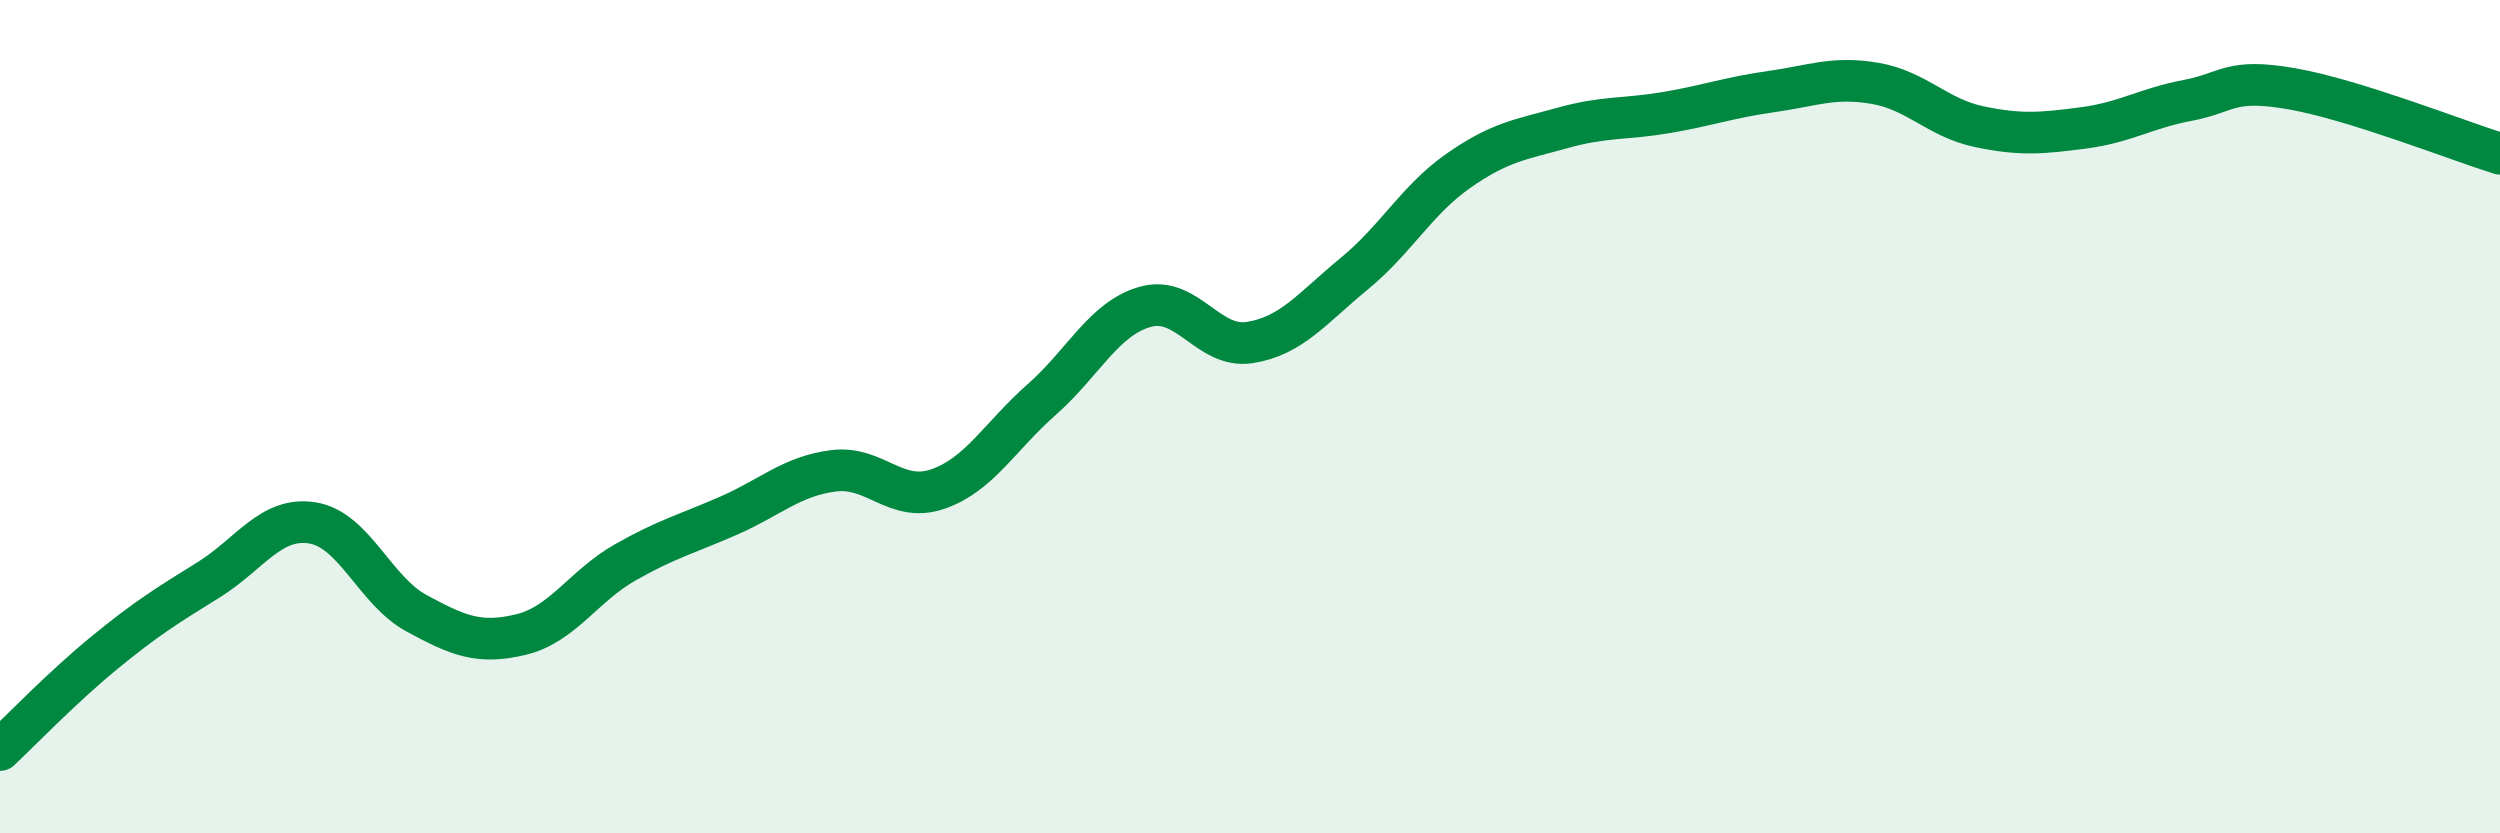
    <svg width="60" height="20" viewBox="0 0 60 20" xmlns="http://www.w3.org/2000/svg">
      <path
        d="M 0,18 C 0.5,17.53 1.5,16.49 2.5,15.67 C 3.5,14.85 4,14.54 5,13.92 C 6,13.3 6.5,12.39 7.5,12.55 C 8.5,12.71 9,14.18 10,14.72 C 11,15.26 11.5,15.47 12.5,15.23 C 13.5,14.99 14,14.07 15,13.5 C 16,12.93 16.5,12.81 17.5,12.37 C 18.5,11.93 19,11.43 20,11.3 C 21,11.17 21.5,12.08 22.5,11.74 C 23.5,11.4 24,10.47 25,9.59 C 26,8.71 26.5,7.63 27.5,7.36 C 28.5,7.09 29,8.38 30,8.22 C 31,8.06 31.5,7.39 32.5,6.57 C 33.5,5.75 34,4.8 35,4.1 C 36,3.4 36.5,3.35 37.5,3.07 C 38.5,2.79 39,2.87 40,2.7 C 41,2.53 41.5,2.34 42.5,2.2 C 43.5,2.06 44,1.83 45,2 C 46,2.17 46.5,2.83 47.5,3.04 C 48.5,3.25 49,3.2 50,3.07 C 51,2.94 51.5,2.6 52.5,2.41 C 53.5,2.22 53.5,1.87 55,2.13 C 56.5,2.39 59,3.38 60,3.69L60 20L0 20Z"
        fill="#008740"
        opacity="0.1"
        stroke-linecap="round"
        stroke-linejoin="round"
      />
      <path
        d="M 0,18 C 0.5,17.53 1.5,16.49 2.5,15.67 C 3.5,14.85 4,14.54 5,13.92 C 6,13.3 6.5,12.39 7.5,12.55 C 8.5,12.71 9,14.18 10,14.72 C 11,15.26 11.5,15.47 12.5,15.23 C 13.5,14.99 14,14.07 15,13.5 C 16,12.93 16.5,12.81 17.5,12.37 C 18.5,11.93 19,11.43 20,11.3 C 21,11.17 21.5,12.08 22.5,11.74 C 23.5,11.4 24,10.47 25,9.59 C 26,8.71 26.5,7.63 27.5,7.36 C 28.5,7.09 29,8.38 30,8.22 C 31,8.06 31.5,7.39 32.5,6.57 C 33.5,5.75 34,4.8 35,4.1 C 36,3.4 36.5,3.35 37.5,3.07 C 38.5,2.79 39,2.87 40,2.7 C 41,2.53 41.5,2.34 42.5,2.2 C 43.5,2.06 44,1.83 45,2 C 46,2.17 46.5,2.83 47.5,3.04 C 48.5,3.25 49,3.2 50,3.07 C 51,2.94 51.5,2.6 52.5,2.41 C 53.5,2.22 53.5,1.87 55,2.13 C 56.5,2.39 59,3.38 60,3.69"
        stroke="#008740"
        stroke-width="1"
        fill="none"
        stroke-linecap="round"
        stroke-linejoin="round"
      />
    </svg>
  